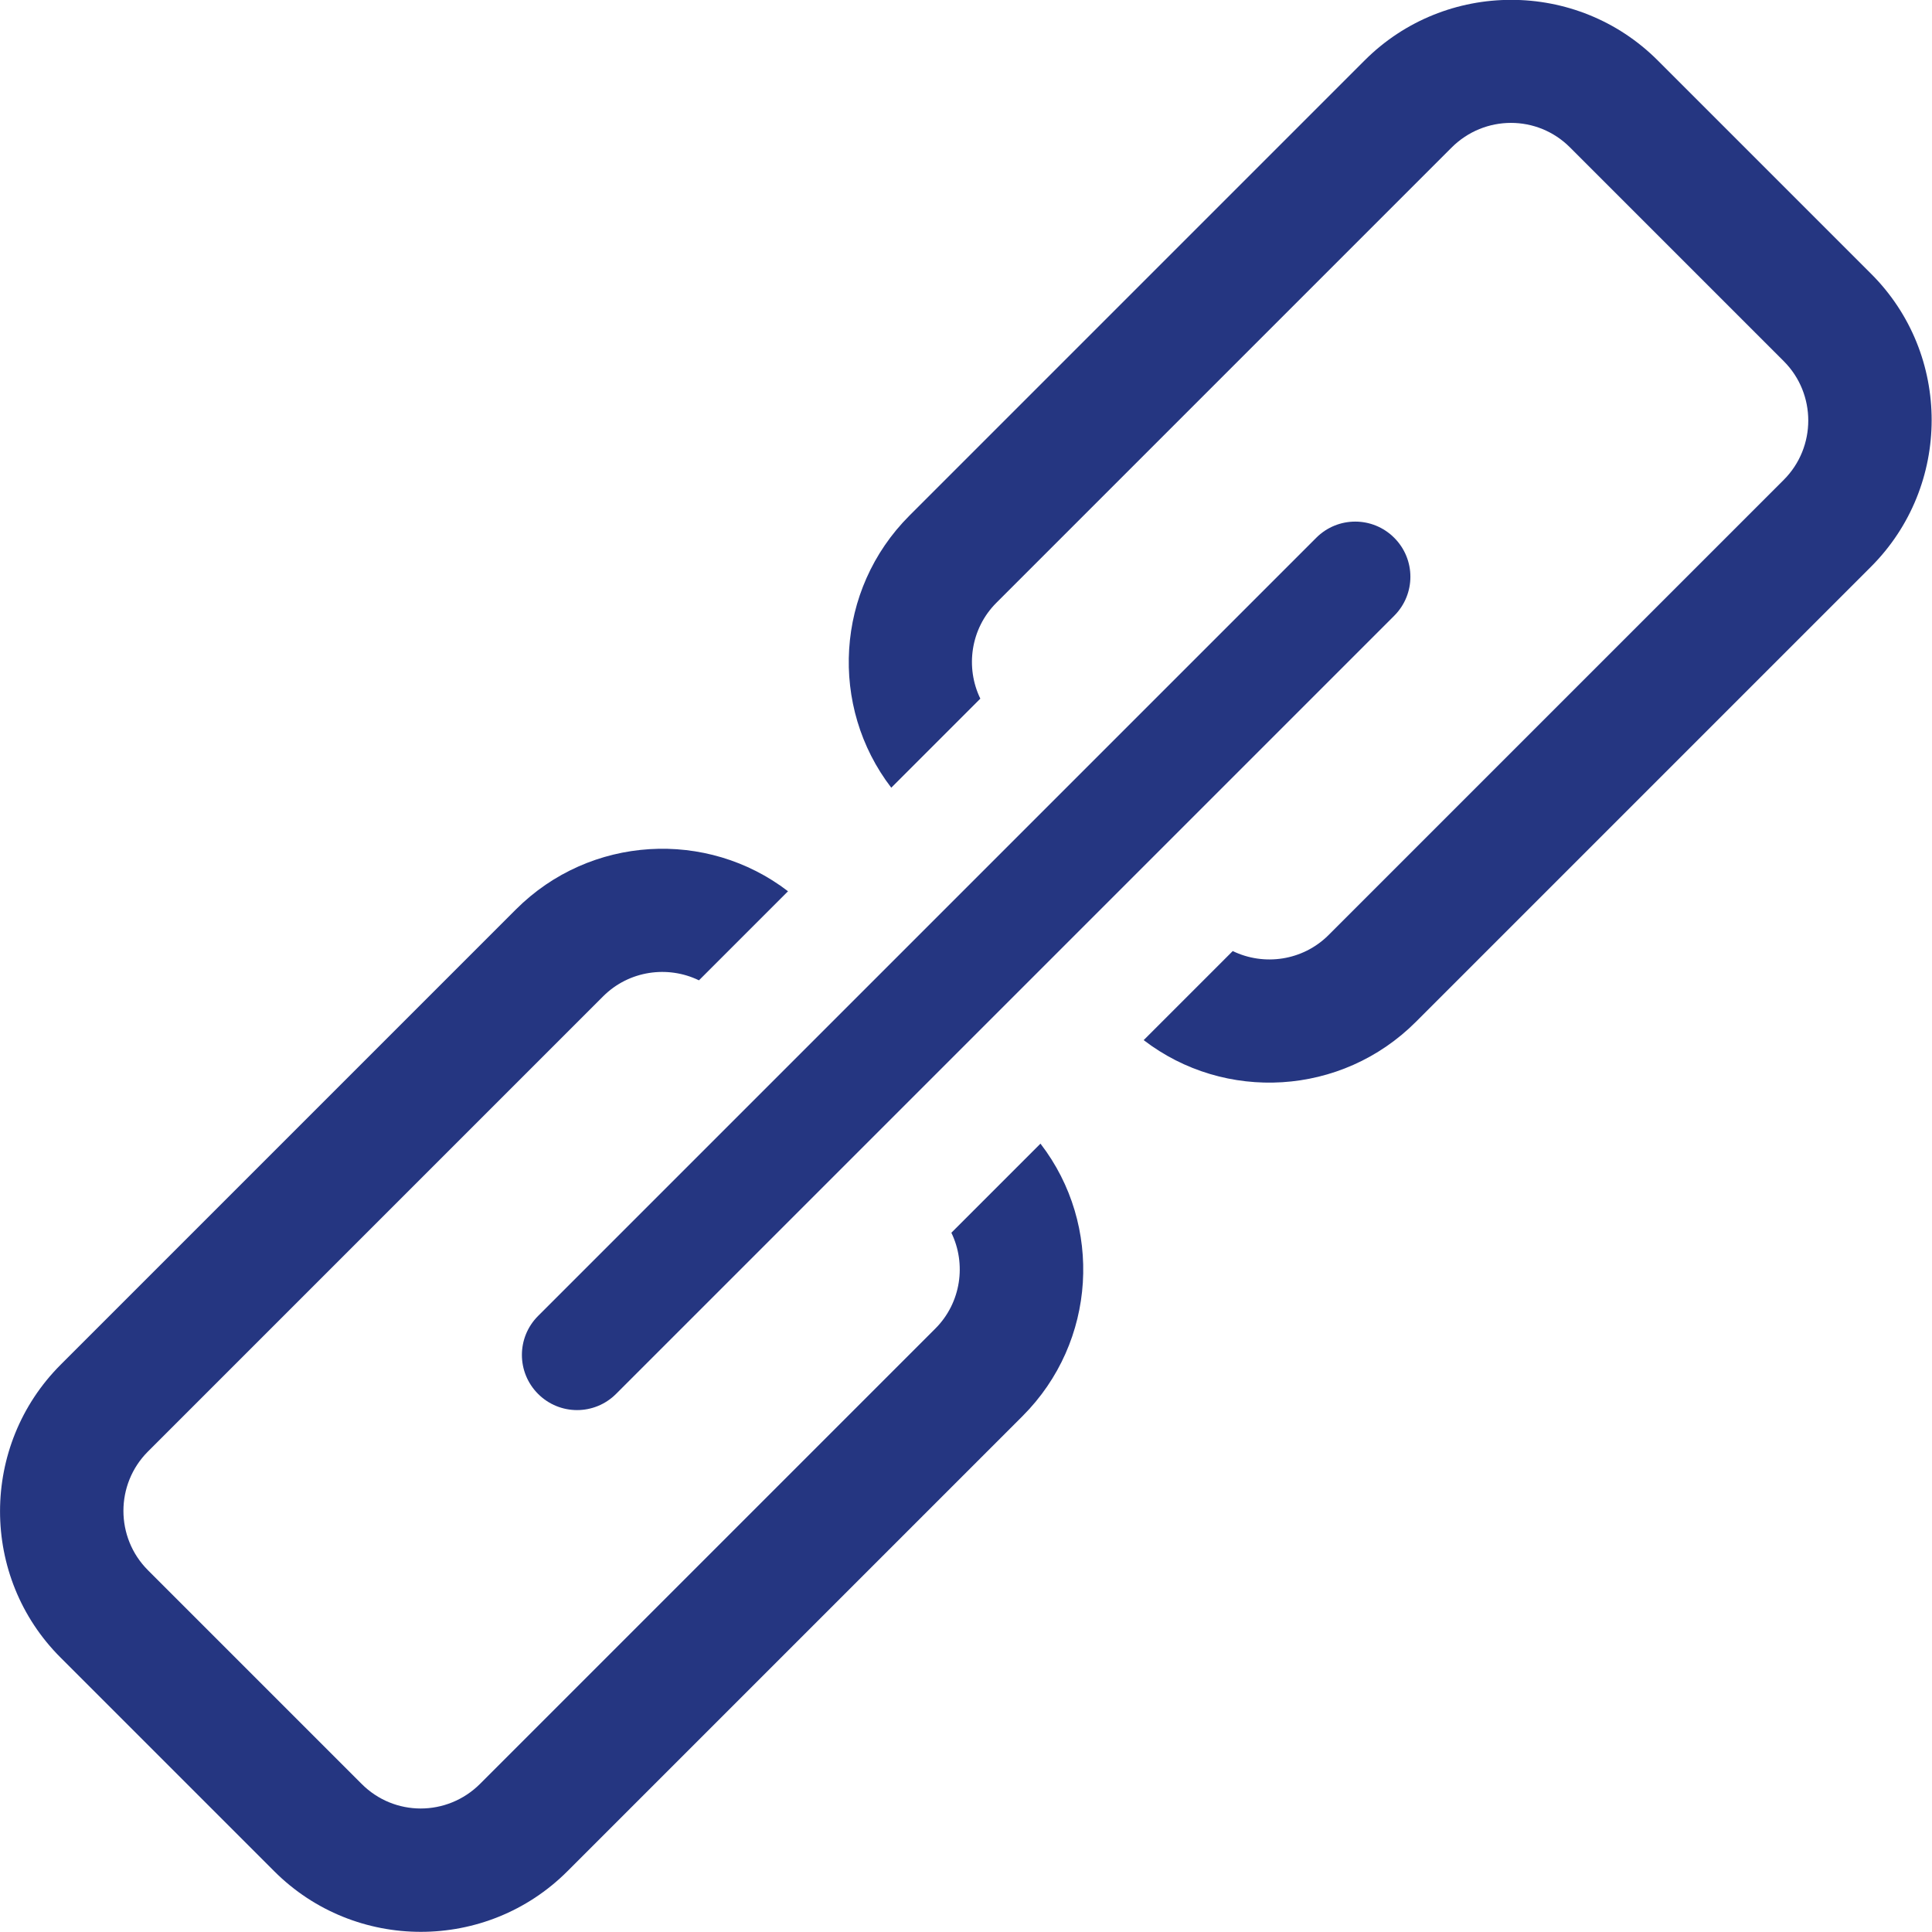 <?xml version="1.0" encoding="UTF-8"?>
<svg xmlns="http://www.w3.org/2000/svg" id="uuid-8993adf8-cefc-4ea4-8ca7-cd841b42a58c" viewBox="0 0 62.69 62.69">
  <defs>
    <style>.uuid-18d9524f-dc13-4cc2-9f28-03c2d166871d{fill:#253681;stroke-width:0px;}</style>
  </defs>
  <path class="uuid-18d9524f-dc13-4cc2-9f28-03c2d166871d" d="M60.72,8.89l-6.93-6.93c-2.62-2.62-6.89-2.62-9.51,0l-14.77,14.77c-2.41,2.41-2.61,6.2-.59,8.83l2.89-2.89c-.49-1.01-.32-2.27.52-3.11l14.77-14.77c1.07-1.07,2.79-1.07,3.85,0l6.93,6.93c1.06,1.06,1.06,2.79,0,3.85l-14.77,14.77c-.84.84-2.1,1.01-3.11.52l-2.89,2.89c2.63,2.02,6.42,1.82,8.83-.59l14.77-14.77c2.62-2.62,2.63-6.89,0-9.51Z"></path>
  <path class="uuid-18d9524f-dc13-4cc2-9f28-03c2d166871d" d="M33.76,37.11l-2.89,2.89c.49,1.01.32,2.27-.52,3.11l-14.77,14.77c-1.07,1.07-2.79,1.07-3.85,0l-6.93-6.93c-1.06-1.06-1.06-2.79,0-3.85l14.77-14.77c.84-.84,2.1-1.01,3.11-.52l2.89-2.89c-2.63-2.02-6.42-1.82-8.83.59L1.97,44.28c-2.62,2.62-2.63,6.89,0,9.51l6.93,6.93c2.62,2.62,6.89,2.62,9.51,0l14.77-14.77c2.41-2.41,2.61-6.2.59-8.83Z"></path>
  <path class="uuid-18d9524f-dc13-4cc2-9f28-03c2d166871d" d="M19.99,45.23l8.16-8.16,2.83-2.83,3.27-3.27,2.83-2.83,8.16-8.16c.7-.7.7-1.83,0-2.53s-1.83-.7-2.53,0l-8.16,8.16-2.83,2.83-3.27,3.27-2.83,2.83-8.16,8.16c-.7.7-.7,1.83,0,2.53s1.83.7,2.53,0Z"></path>
</svg>
